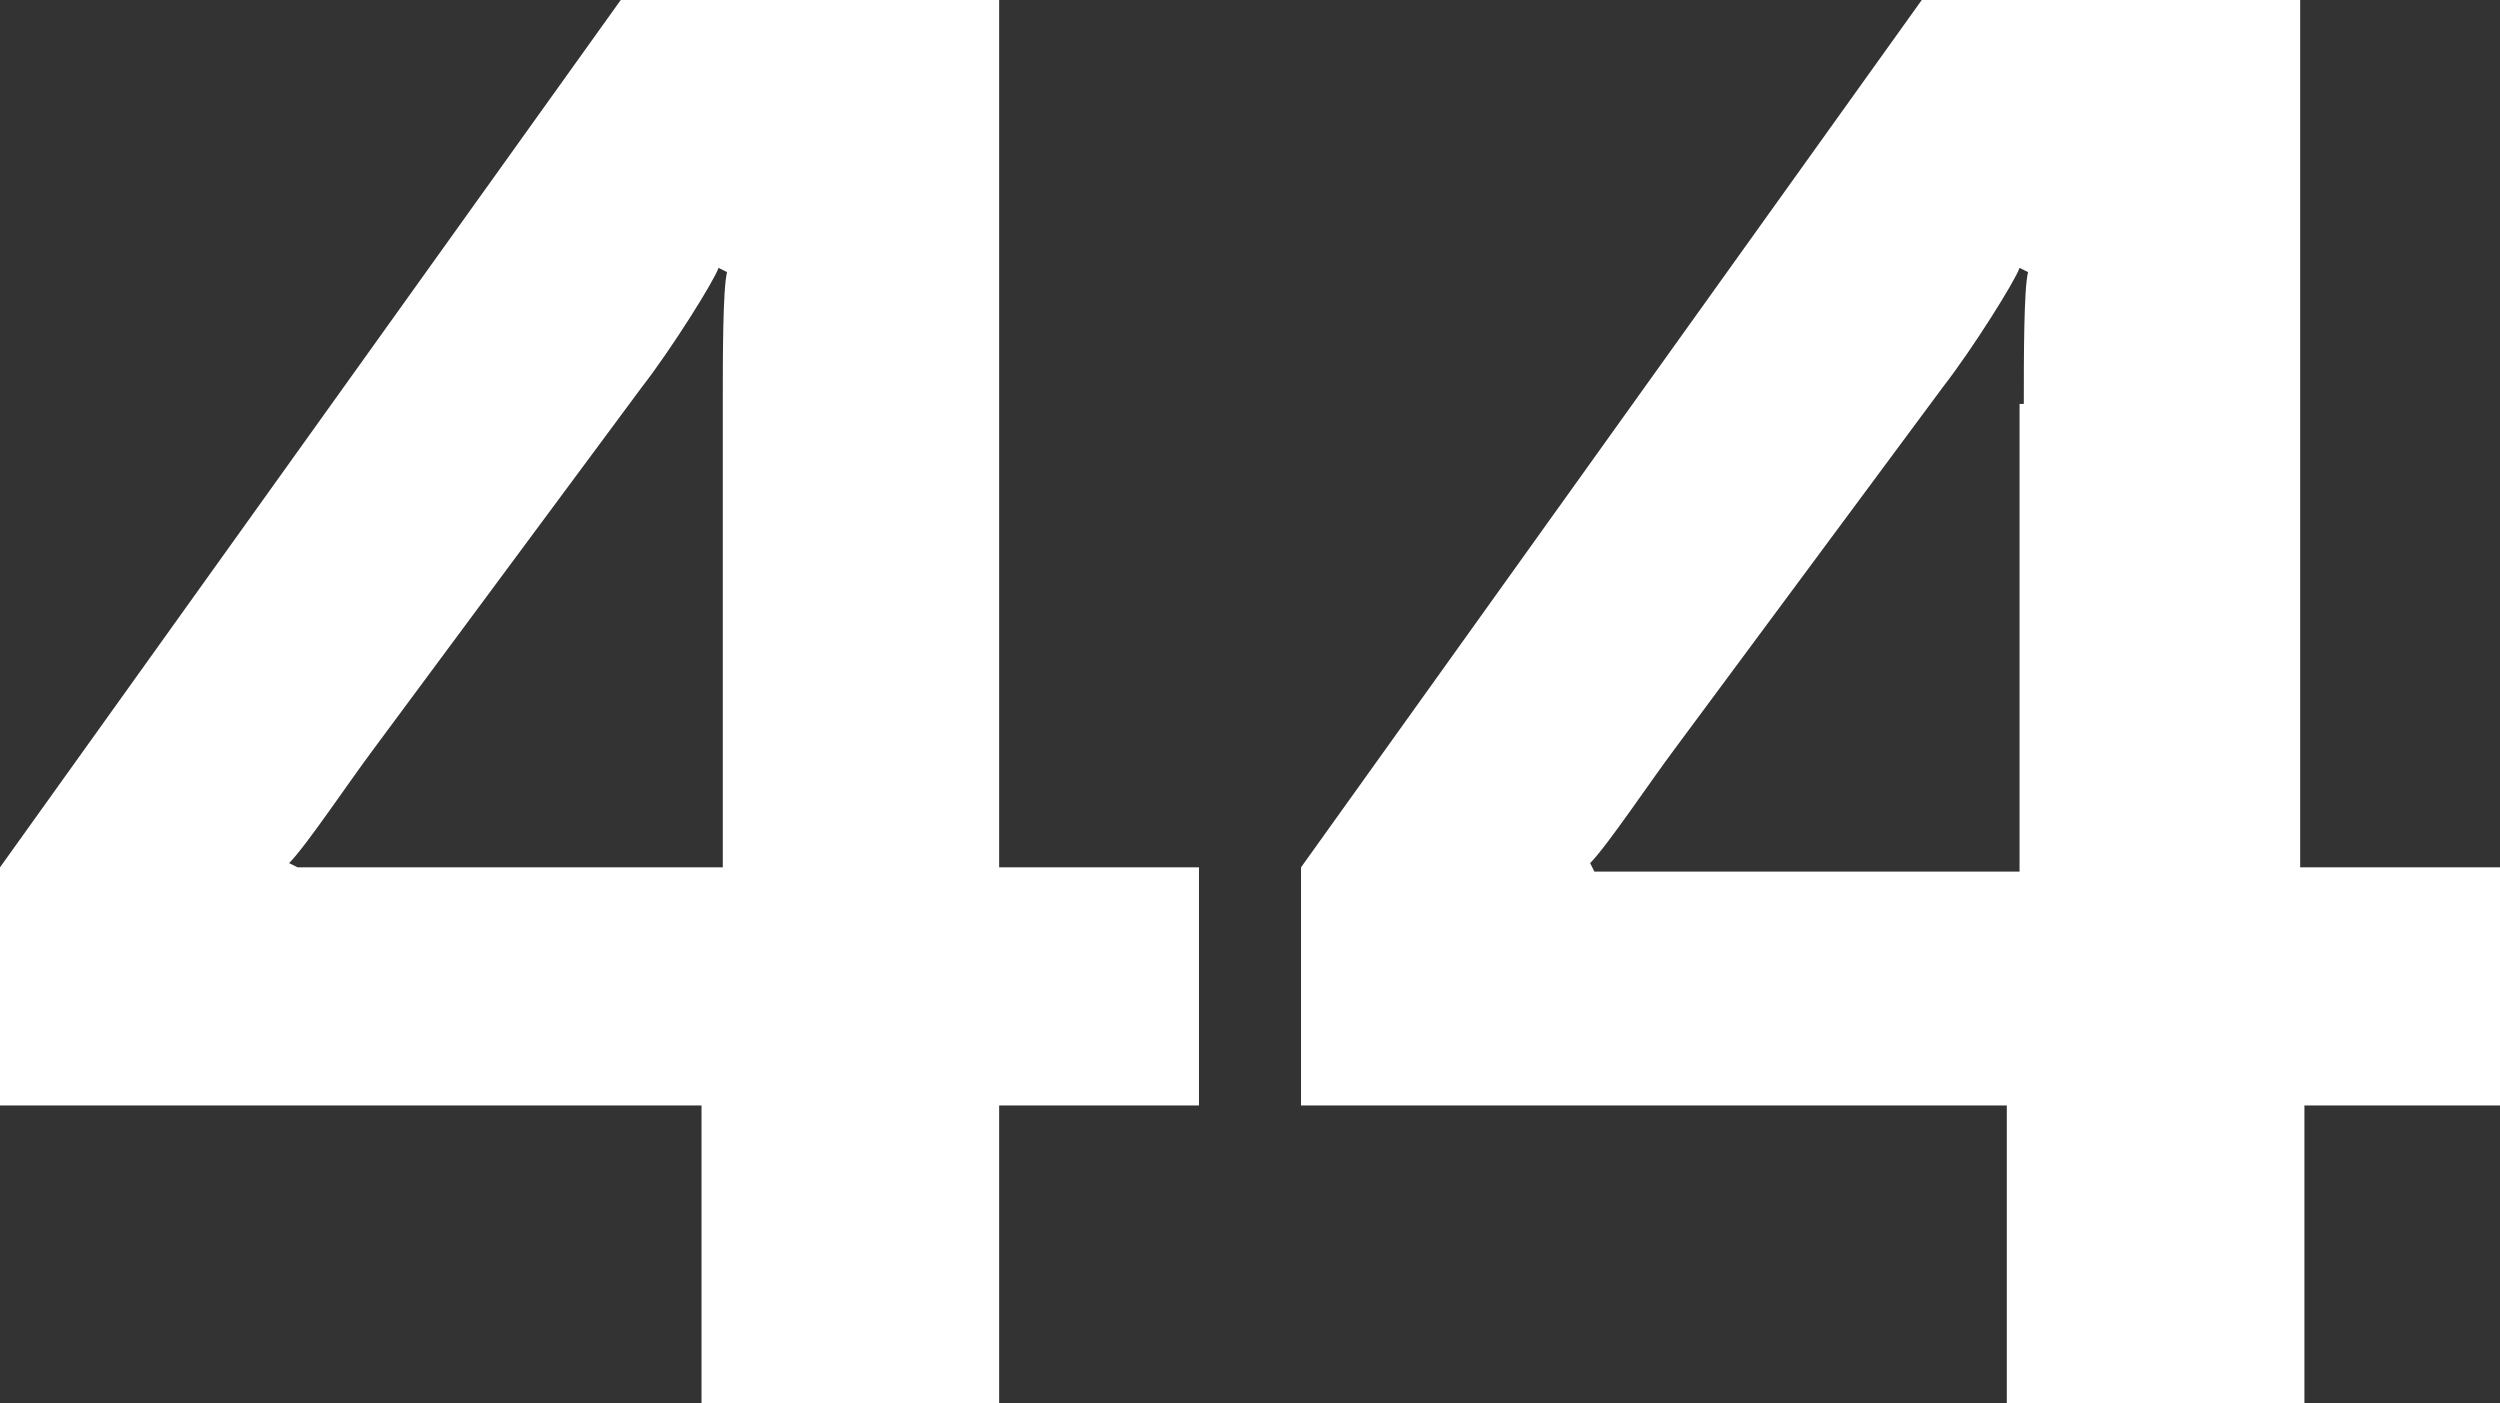 <!-- Generator: Adobe Illustrator 22.1.0, SVG Export Plug-In  -->
<svg version="1.1"
	 xmlns="http://www.w3.org/2000/svg" xmlns:xlink="http://www.w3.org/1999/xlink" xmlns:a="http://ns.adobe.com/AdobeSVGViewerExtensions/3.0/"
	 x="0px" y="0px" width="58.8px" height="33px" viewBox="0 0 58.8 33" style="enable-background:new 0 0 58.8 33;"
	 xml:space="preserve">
<rect x="0" y="0" width="58.8" height="33" fill="#333333" stroke="none"/>
<style type="text/css">
	.st0{fill:#FFFFFF;}
</style>
<defs>
</defs>
<g>
	<path class="st0" d="M23.5,20.4h4.7V26h-4.7V33h-7V26H0v-5.6L14.6,0h8.9V20.4z M17,9.5c0-1.1,0-2.7,0.1-3.1l-0.2-0.1
		c-0.1,0.3-1.1,1.9-1.8,2.8l-6.3,8.5c-0.6,0.8-1.6,2.3-2,2.7L7,20.4c0.5,0,1.9,0,2.8,0H17V9.5z"/>
	<path class="st0" d="M54.1,20.4h4.7V26h-4.6V33h-7V26H30.6v-5.6L45.2,0h8.9V20.4z M47.6,9.5c0-1.1,0-2.7,0.1-3.1l-0.2-0.1
		c-0.1,0.3-1.1,1.9-1.8,2.8l-6.3,8.5c-0.6,0.8-1.6,2.3-2,2.7l0.1,0.2c0.5,0,1.9,0,2.8,0h7.2V9.5z"/>
</g>
</svg>
